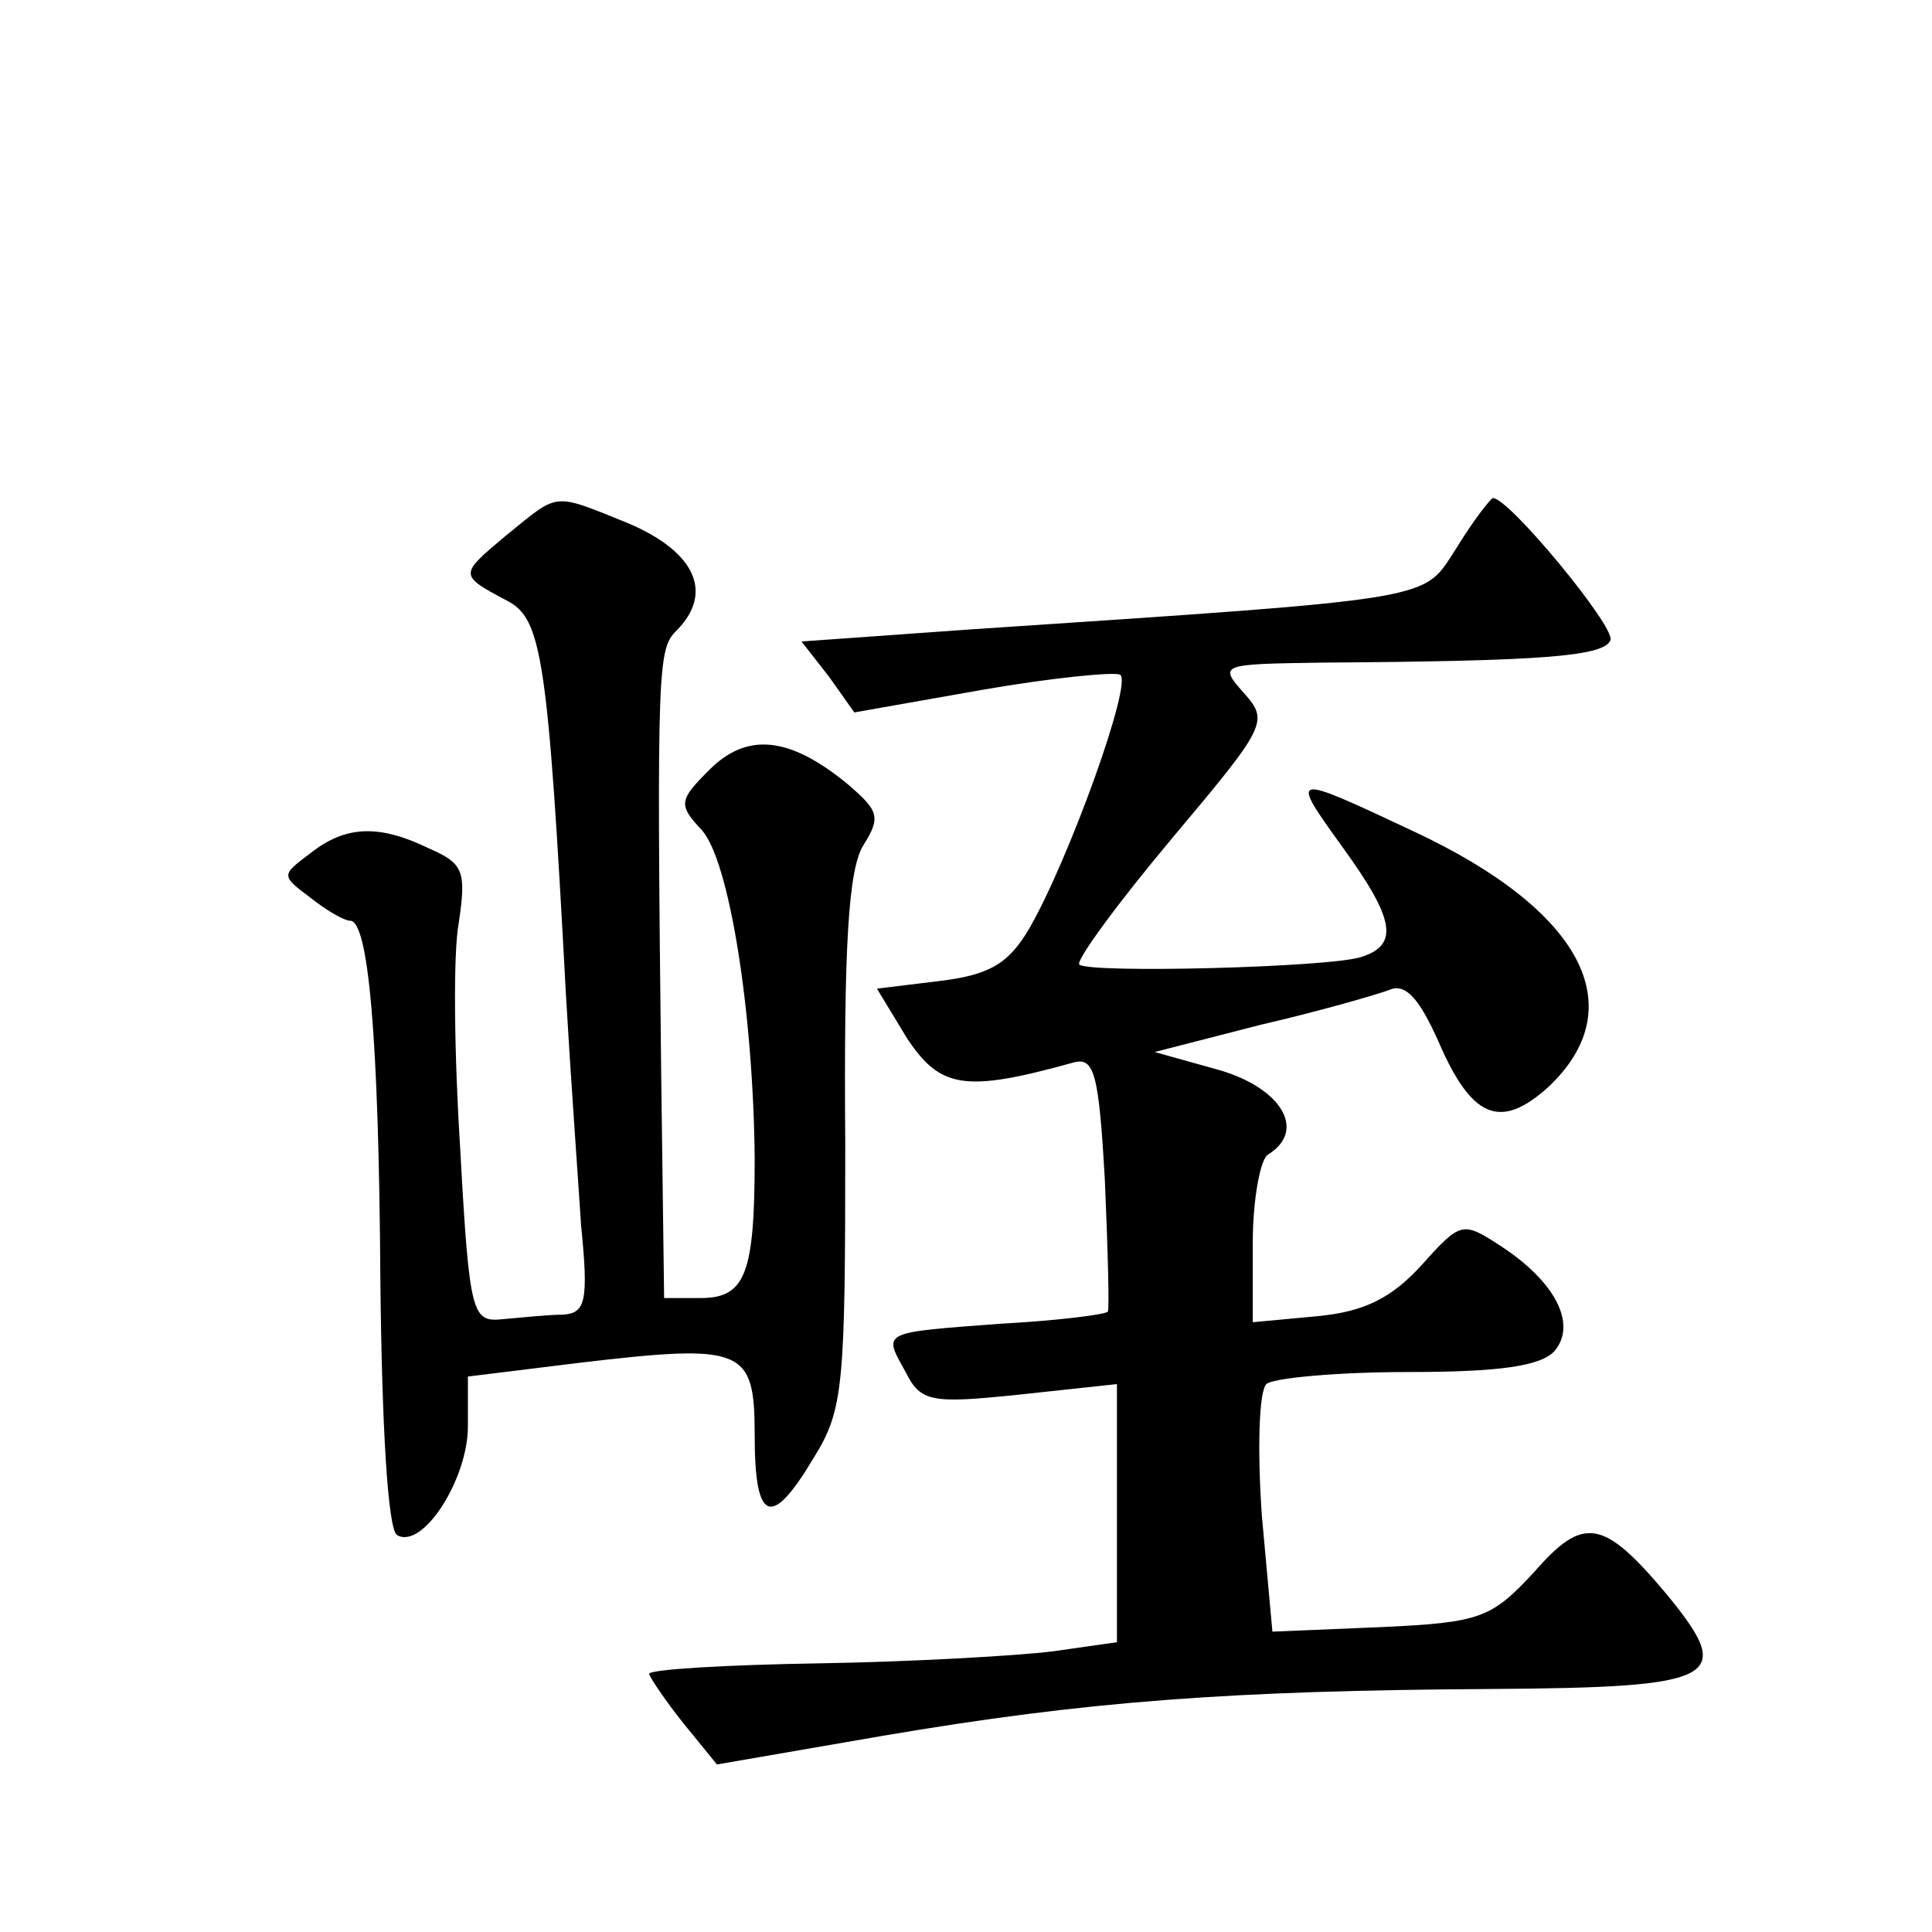 <?xml version="1.0" standalone="no"?>
<!DOCTYPE svg PUBLIC "-//W3C//DTD SVG 20010904//EN"
 "http://www.w3.org/TR/2001/REC-SVG-20010904/DTD/svg10.dtd">
<svg version="1.0" xmlns="http://www.w3.org/2000/svg"
 width="128pt" height="128pt" viewBox="0 0 128 128"
 preserveAspectRatio="xMidYMid meet">
<g transform="translate(0,128) scale(0.1,-0.1)"
fill="#0" stroke="none">
<path d="M335 925 c-31 -26 -31 -26 1 -43 23 -12 27 -37 39 -262 3 -52 8 -121 10
-152 5 -50 3 -58 -12 -59 -10 0 -28 -2 -40 -3 -20 -2 -22 2 -28 111 -4 63 -5 131
-1 152 5 34 3 39 -20 49 -33 16 -55 15 -78 -3 -20 -15 -20 -15 0 -30 10 -8 22 -15
26 -15 12 0 19 -76 20 -238 1 -98 5 -165 11 -169 17 -10 47 37 47 72 l0 33 73 9
c110 13 117 10 117 -48 0 -58 11 -62 39 -15 20 32 21 48 21 209 -1 129 2 181 12
197 12 19 10 23 -11 41 -38 31 -66 34 -91 9 -20 -20 -21 -23 -5 -40 18 -20 34 -119
35 -217 0 -77 -6 -93 -36 -93 l-24 0 -2 153 c-3 266 -2 277 10 289 25 25 13 52
-31 71 -52 21 -46 21 -82 -8z M965 917 c-23 -35 -7 -33 -322 -54 l-112 -8 18 -23
17 -24 85 15 c46 8 87 12 91 10 9 -4 -34 -123 -60 -168 -14 -24 -27 -31 -60 -35
l-41 -5 20 -33 c22 -33 38 -36 110 -16 14 4 17 -7 21 -78 2 -46 3 -85 2 -87 -2
-2 -34 -6 -71 -8 -80 -6 -78 -5 -63 -32 10 -20 17 -21 75 -15 l65 7 0 -85 0 -86
-42 -6 c-24 -3 -94 -7 -155 -8 -62 -1 -113 -4 -113 -7 1 -3 11 -18 23 -33 l22 -27
110 19 c135 23 231 30 403 31 152 1 162 7 116 63 -42 50 -55 52 -88 14 -28 -30
-35 -33 -101 -36 l-72 -3 -7 77 c-3 43 -2 82 3 87 4 4 47 8 94 8 61 0 88 4 97 14
15 18 0 46 -35 69 -26 17 -27 17 -53 -12 -20 -22 -38 -31 -69 -34 l-43 -4 0 53
c0 28 5 55 10 58 26 16 9 44 -32 56 l-43 12 70 18 c39 9 77 20 85 23 11 5 20 -5
33 -34 22 -51 41 -59 73 -30 56 53 22 117 -89 169 -83 39 -83 39 -47 -11 34 -47
37 -64 12 -72 -21 -7 -181 -11 -187 -5 -2 3 25 40 61 83 63 75 65 78 48 97 -17
19 -15 19 52 20 145 1 187 4 191 15 3 9 -68 95 -78 94 -2 -1 -13 -15 -24 -33z"/>
</g>
</svg>
